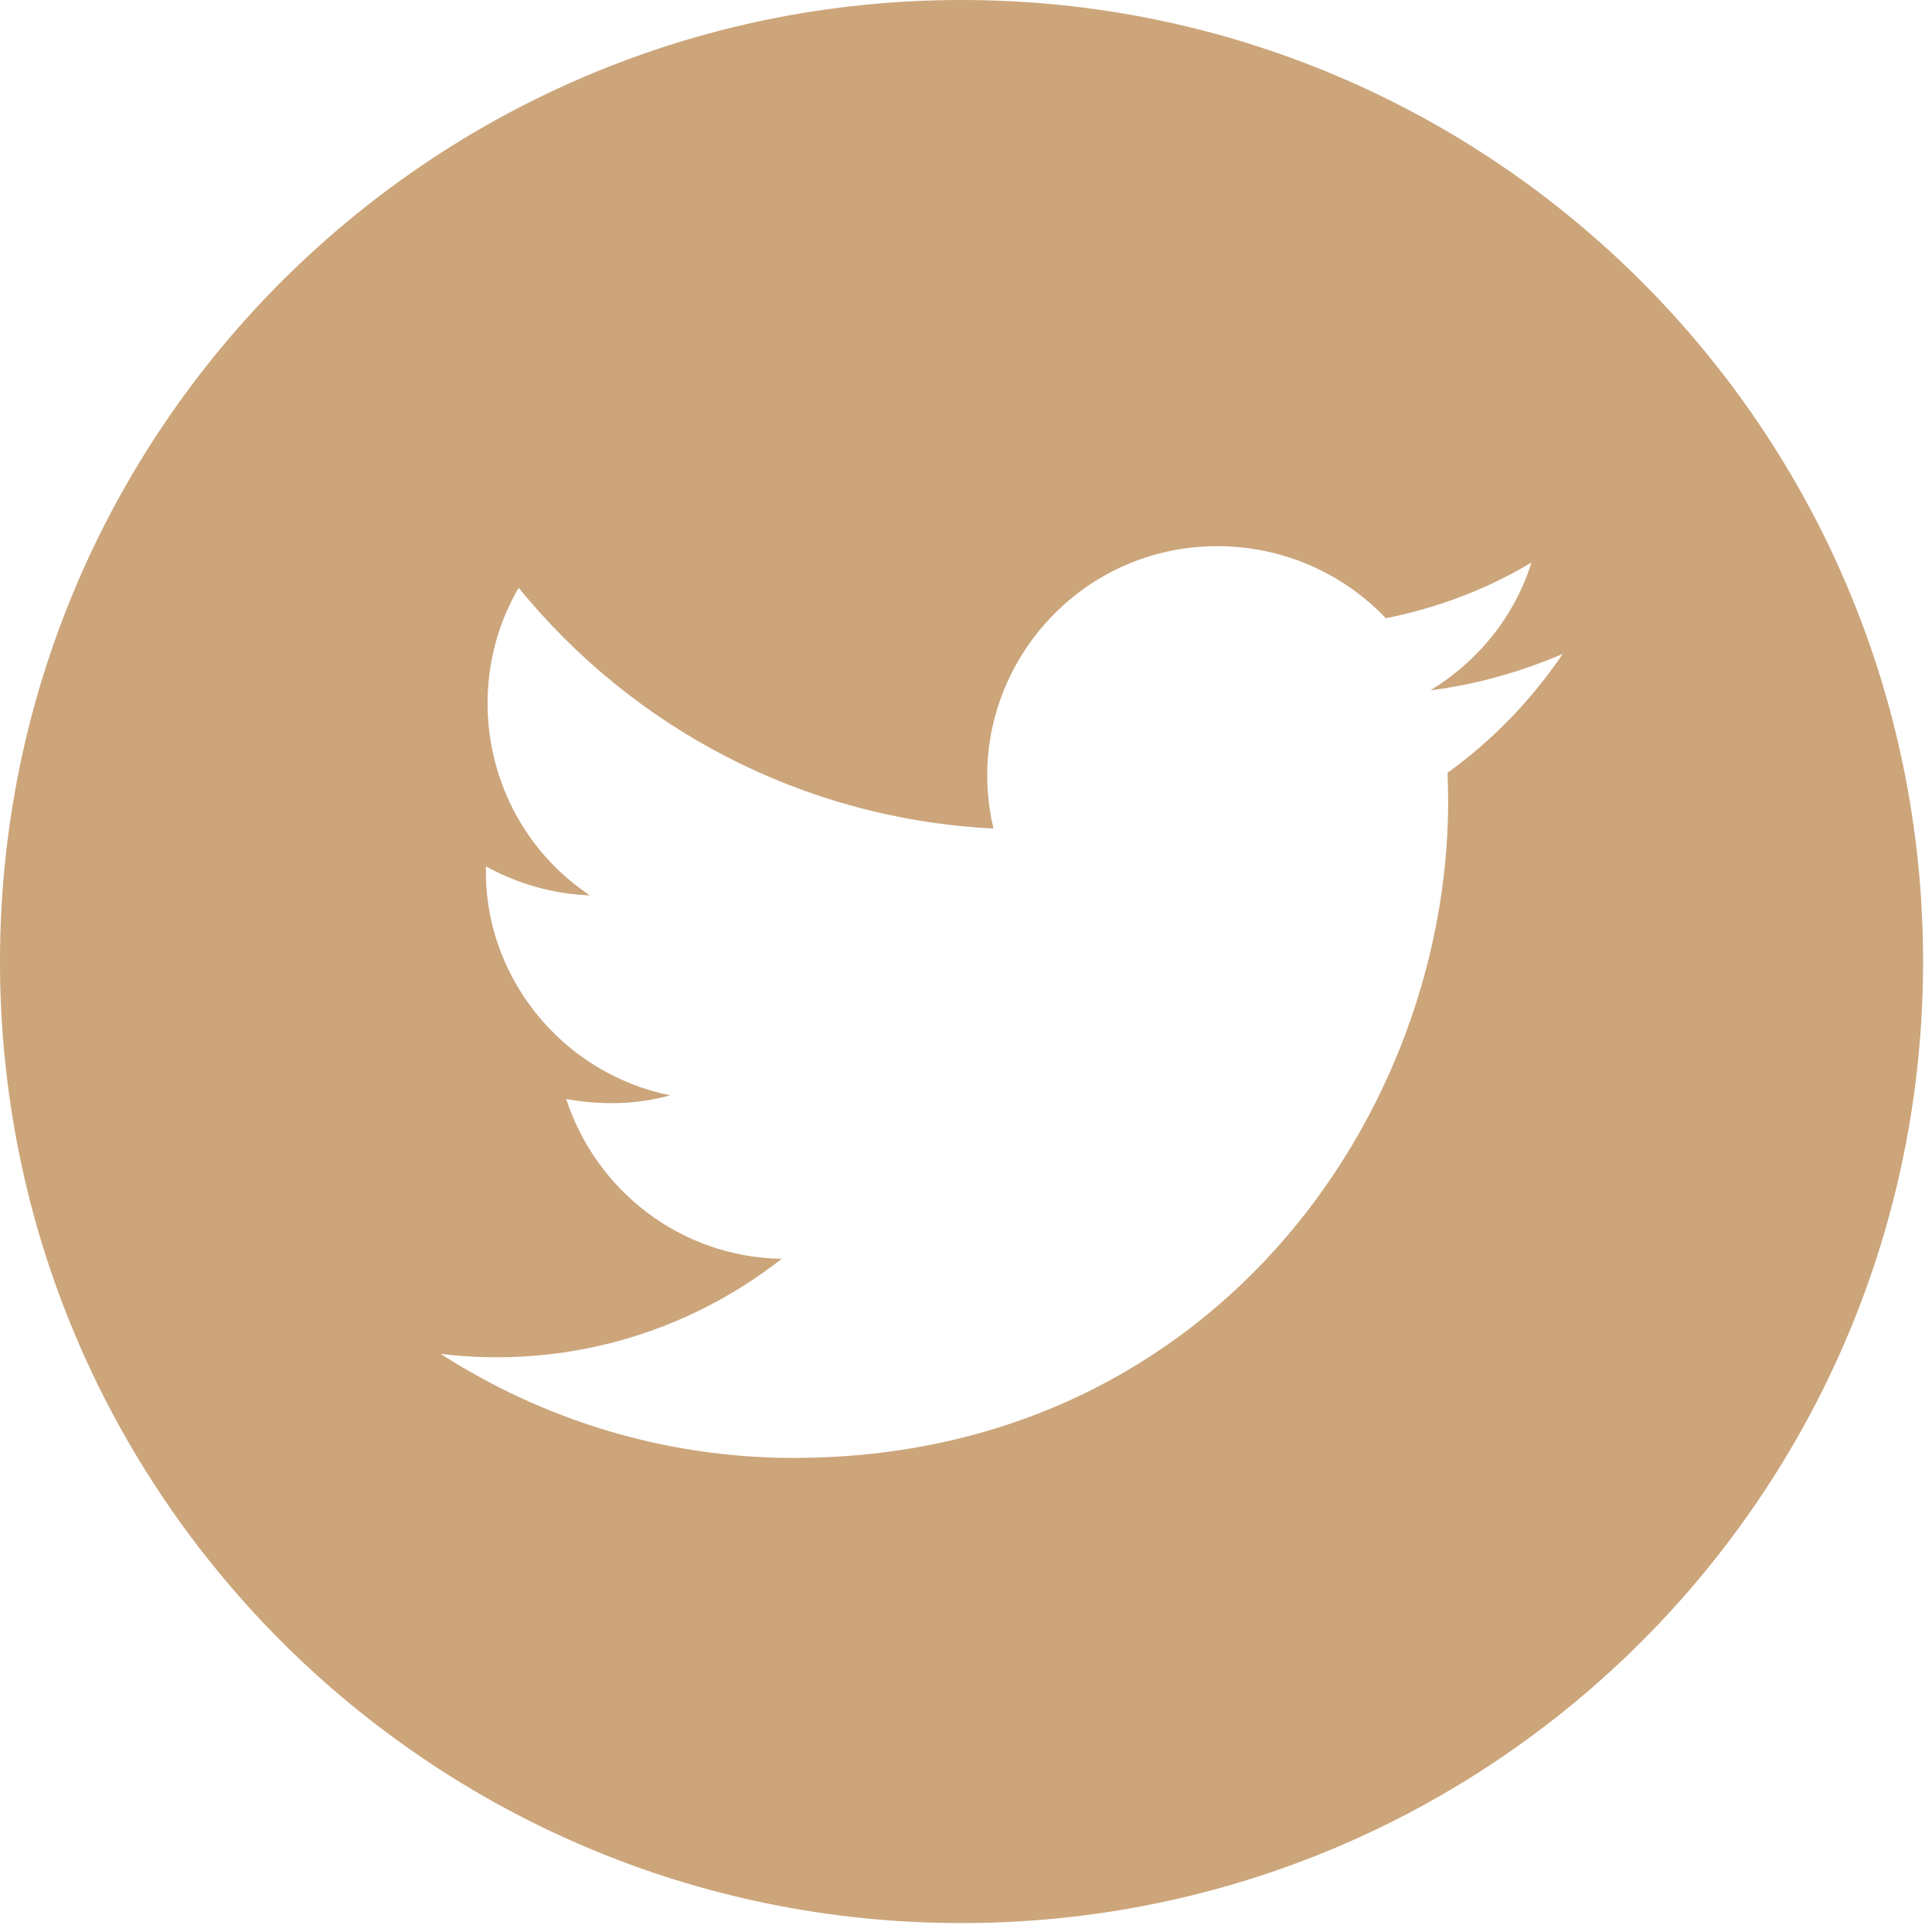 <svg version="1.2" baseProfile="tiny-ps" xmlns="http://www.w3.org/2000/svg" viewBox="0 0 26 26" width="26" height="26">
	<title>MENU</title>
	<style>
		tspan { white-space:pre }
		.shp0 { fill: #cca57b } 
	</style>
	<g id="MENU">
		<g id="Social">
			<path id="tw-02 1" class="shp0" d="M19.48 10.4C19.68 14.76 16.43 19.62 10.68 19.62C8.93 19.62 7.3 19.1 5.93 18.22C7.58 18.42 9.22 17.96 10.52 16.94C9.16 16.92 8.02 16.02 7.62 14.79C8.11 14.88 8.59 14.86 9.02 14.74C7.53 14.44 6.5 13.1 6.54 11.66C6.96 11.89 7.43 12.03 7.94 12.05C6.56 11.13 6.17 9.3 6.98 7.91C8.51 9.79 10.79 11.02 13.37 11.15C12.91 9.21 14.39 7.35 16.38 7.35C17.27 7.35 18.08 7.72 18.65 8.32C19.35 8.18 20.01 7.93 20.61 7.57C20.38 8.3 19.89 8.9 19.25 9.29C19.88 9.21 20.47 9.04 21.03 8.8C20.61 9.42 20.09 9.96 19.48 10.4ZM12.94 0C5.79 0 0 5.79 0 12.94C0 20.09 5.79 25.88 12.94 25.88C20.09 25.88 25.88 20.09 25.88 12.94C25.88 5.79 20.09 0 12.94 0Z" />
		</g>
	</g>
</svg>